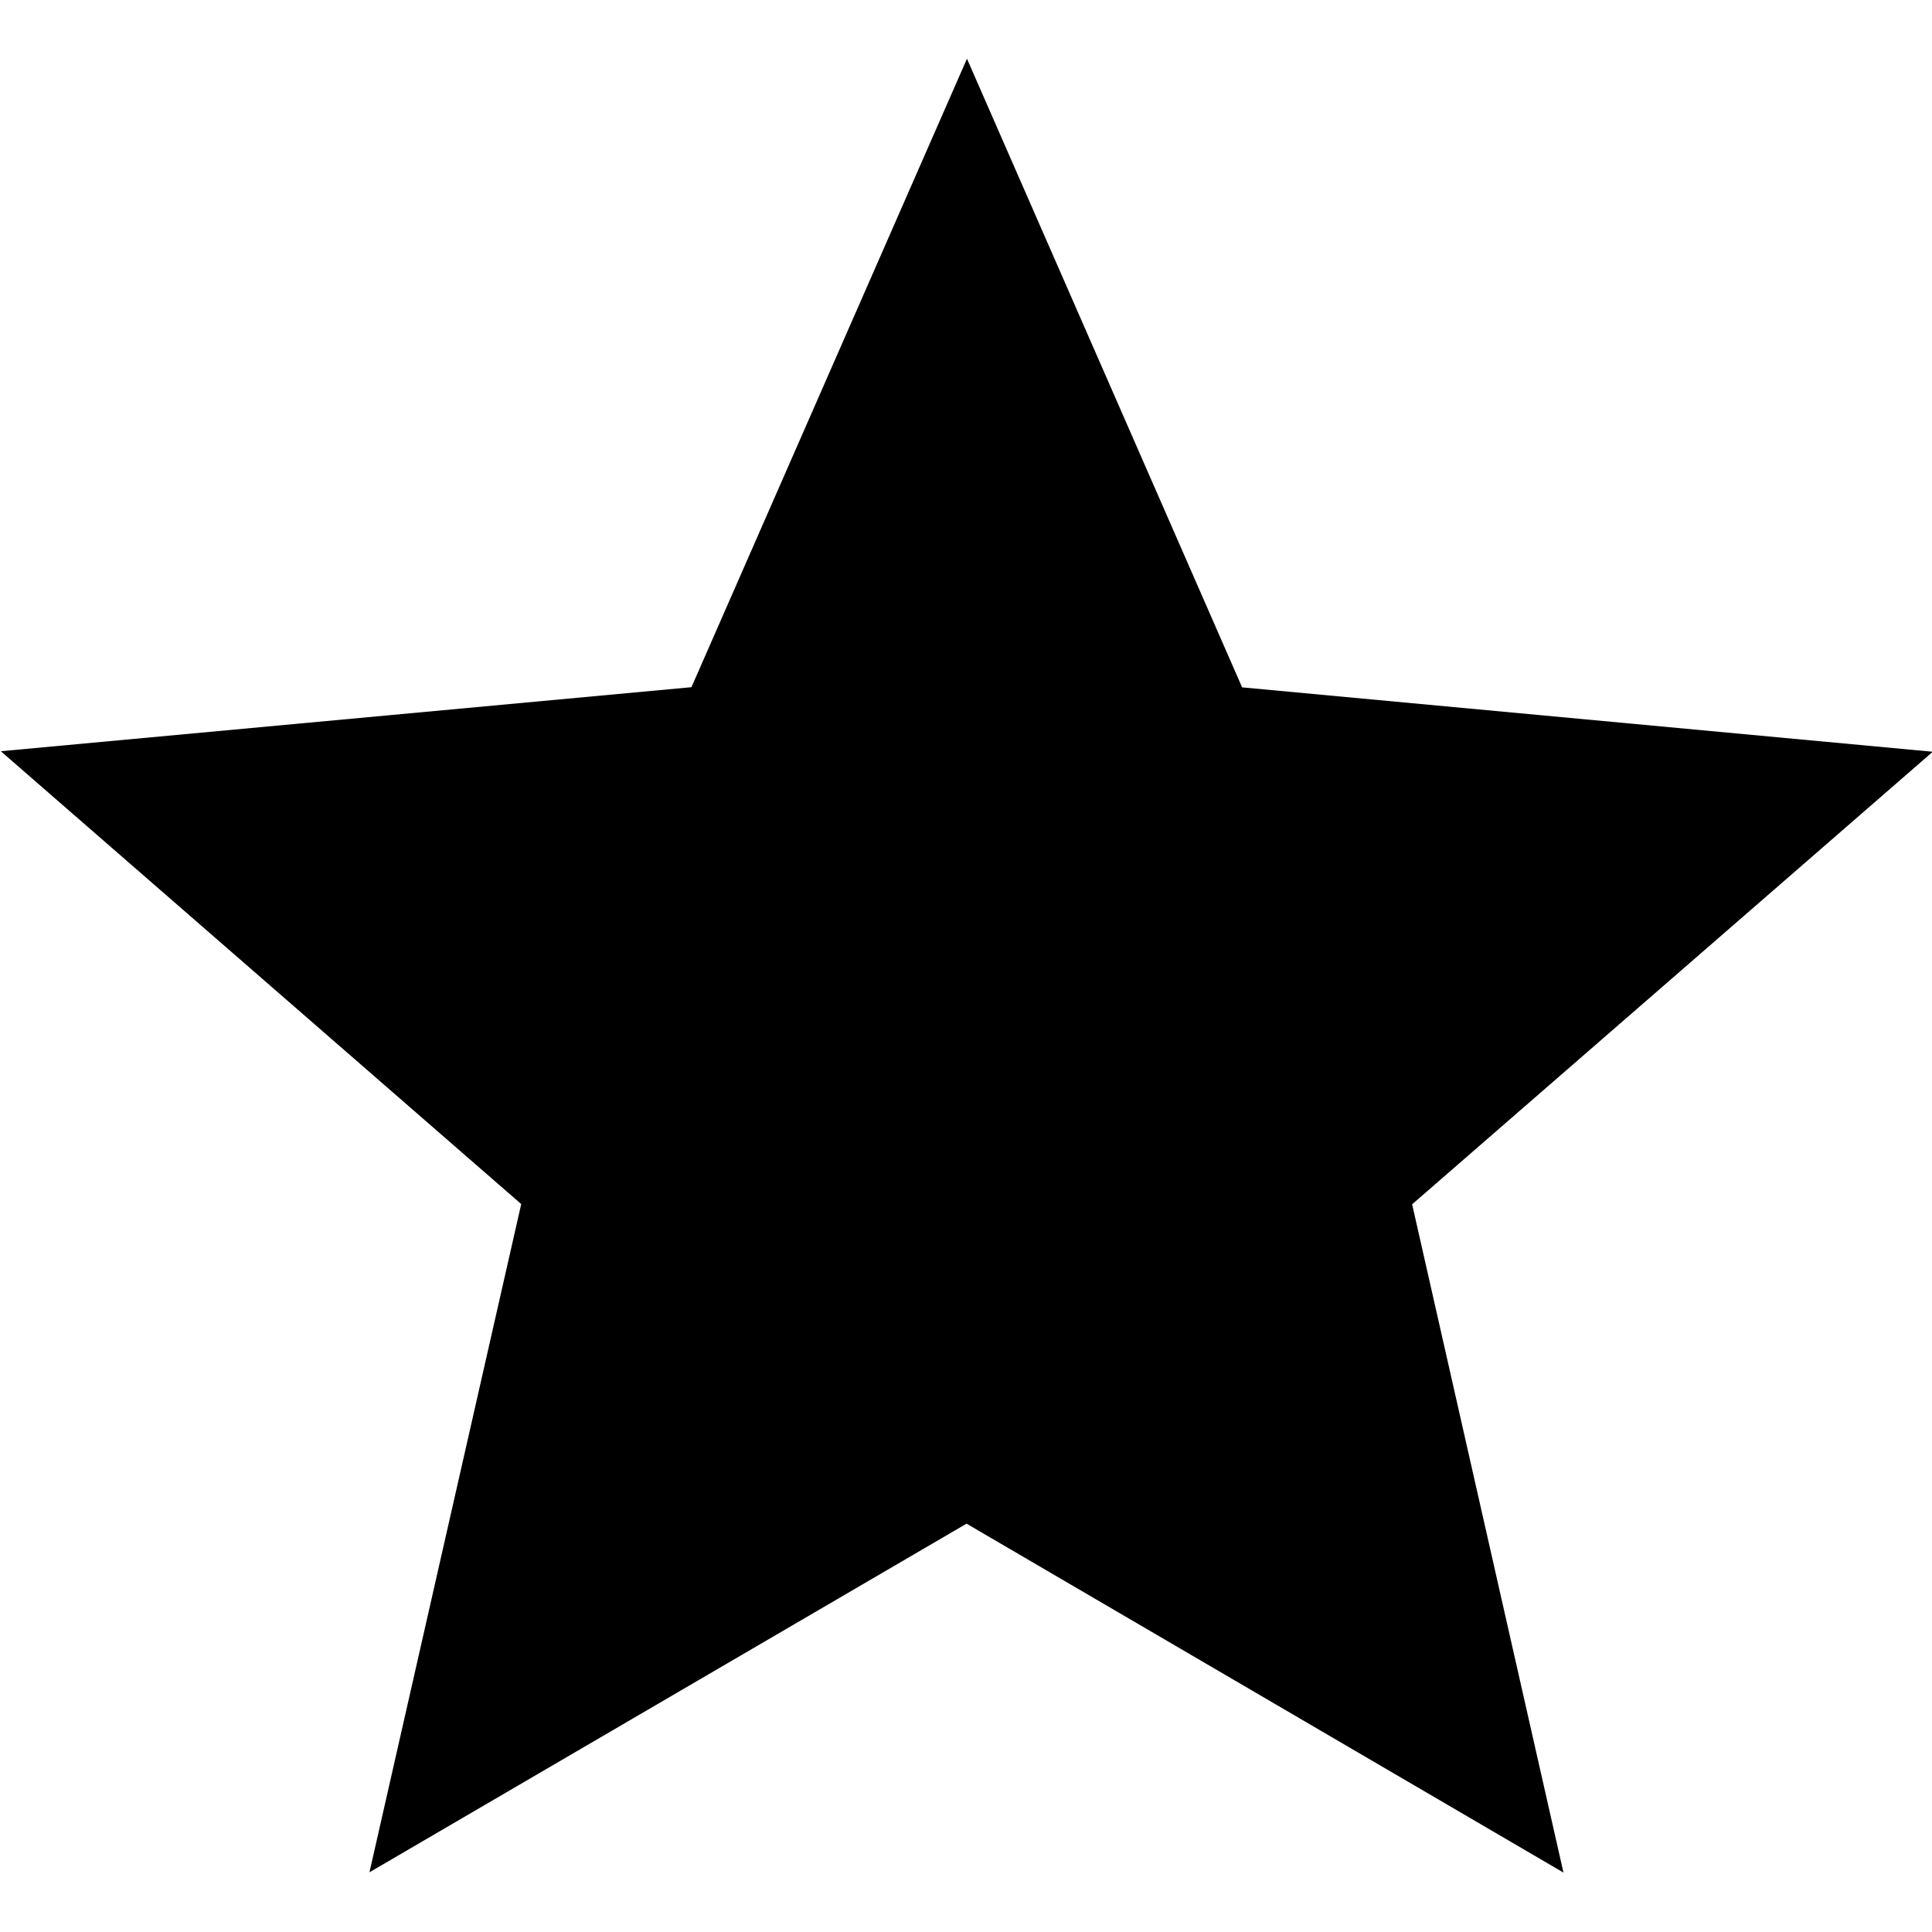 <svg xmlns="http://www.w3.org/2000/svg" xmlns:xlink="http://www.w3.org/1999/xlink" preserveAspectRatio="xMidYMid" width="40" height="40" viewBox="0 0 33.001 33.001">
  <defs>
    <style>
      .cls-1 {
        fill: #000;
        fill-rule: evenodd;
      }
    </style>
  </defs>
  <path d="M26.706,30.986 L16.510,25.026 L6.311,30.981 L8.903,19.567 L0.014,11.832 L11.811,10.738 L16.517,0.003 L21.217,10.741 L33.014,11.841 L24.121,19.571 L26.706,30.986 Z" transform="translate(0 1)" class="cls-1"/>
</svg>
